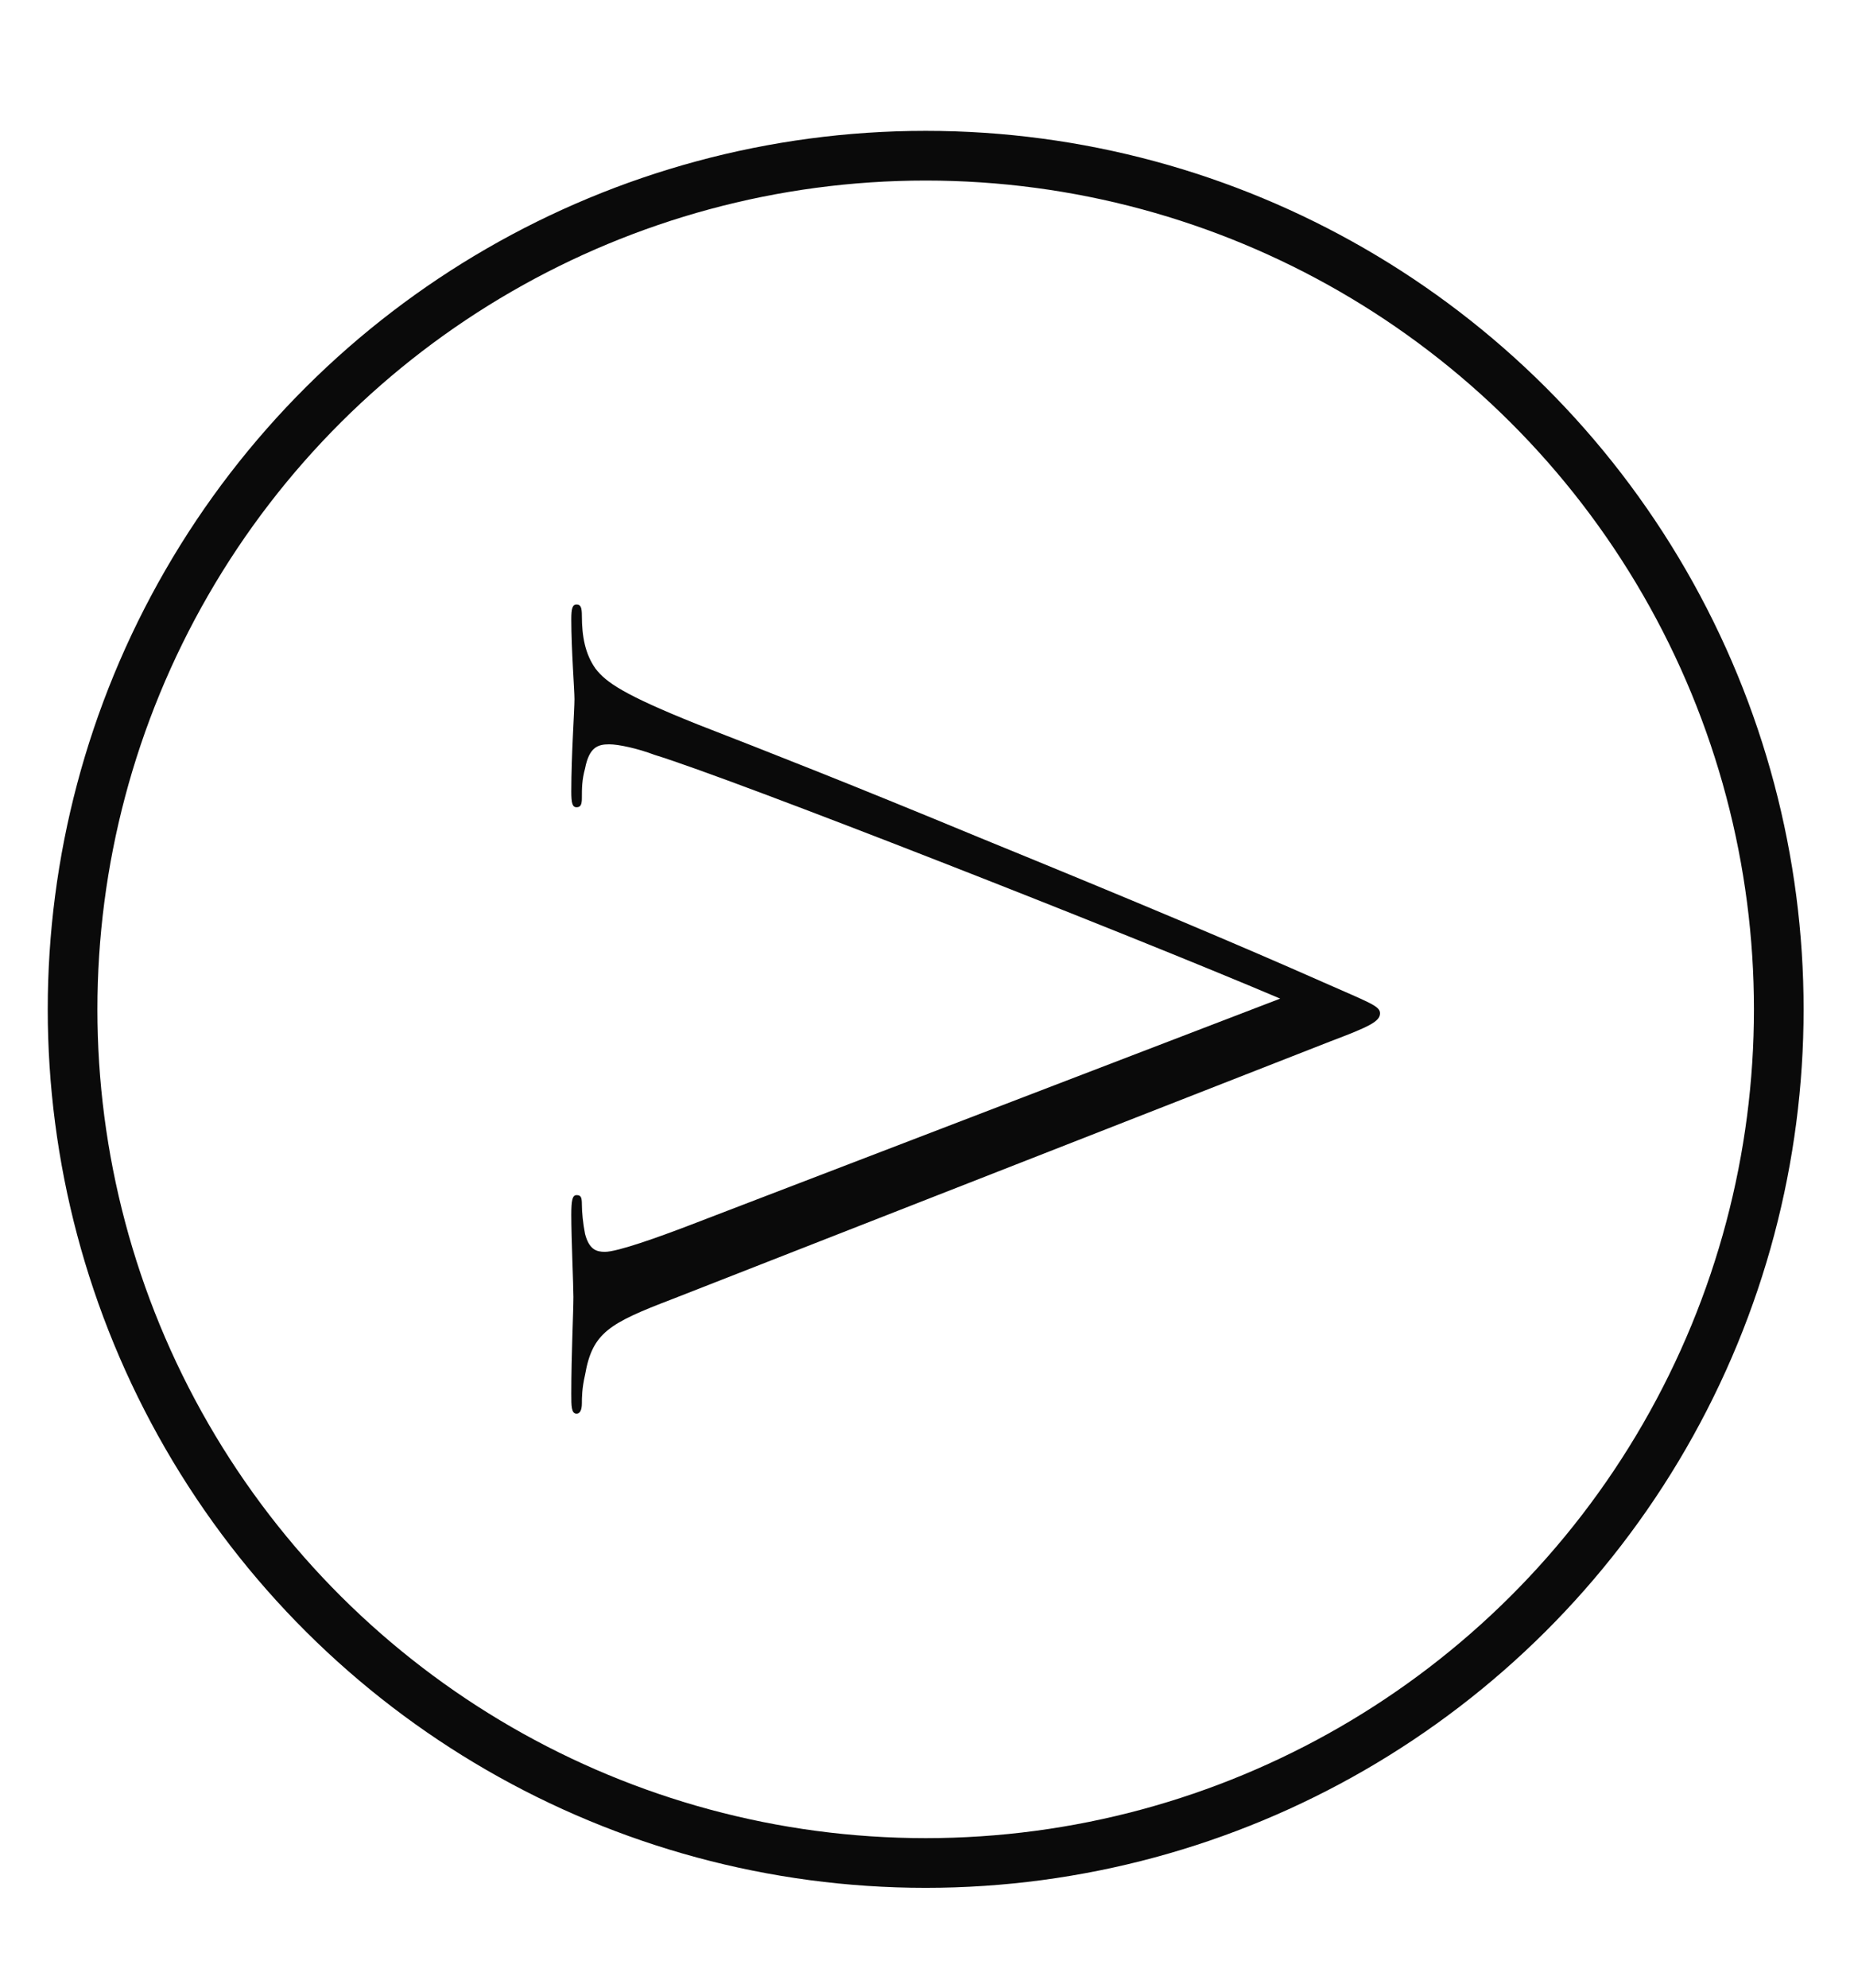 <svg width="14" height="15" viewBox="0 0 14 15" fill="none" xmlns="http://www.w3.org/2000/svg">
<circle cx="6.99" cy="7.617" r="6.442" transform="rotate(90 6.99 7.617)" stroke="#0A0A0A" stroke-width="0.375"/>
<path d="M10.04 7.861C10.333 7.75 10.421 7.71 10.421 7.647C10.421 7.591 10.341 7.567 9.984 7.409C9.374 7.139 8.565 6.798 7.399 6.322C6.424 5.918 5.837 5.688 5.266 5.466C4.711 5.244 4.576 5.149 4.497 5.046C4.418 4.935 4.394 4.8 4.394 4.649C4.394 4.586 4.386 4.562 4.354 4.562C4.322 4.562 4.314 4.594 4.314 4.673C4.314 4.903 4.338 5.204 4.338 5.276C4.338 5.363 4.314 5.696 4.314 5.973C4.314 6.061 4.322 6.092 4.354 6.092C4.386 6.092 4.394 6.069 4.394 6.021C4.394 5.95 4.394 5.886 4.418 5.799C4.449 5.64 4.513 5.617 4.6 5.617C4.671 5.617 4.814 5.648 4.941 5.696C5.536 5.878 8.509 7.044 9.667 7.536L5.203 9.248C4.973 9.336 4.663 9.447 4.568 9.447C4.505 9.447 4.449 9.431 4.418 9.312C4.402 9.233 4.394 9.145 4.394 9.09C4.394 9.034 4.386 9.019 4.354 9.019C4.322 9.019 4.314 9.058 4.314 9.169C4.314 9.344 4.33 9.701 4.33 9.788C4.33 9.899 4.314 10.224 4.314 10.517C4.314 10.613 4.314 10.668 4.354 10.668C4.378 10.668 4.394 10.644 4.394 10.589C4.394 10.549 4.394 10.478 4.418 10.375C4.473 10.057 4.6 9.986 5.076 9.804L10.04 7.861Z" fill="#0A0A0A"/>
</svg>
